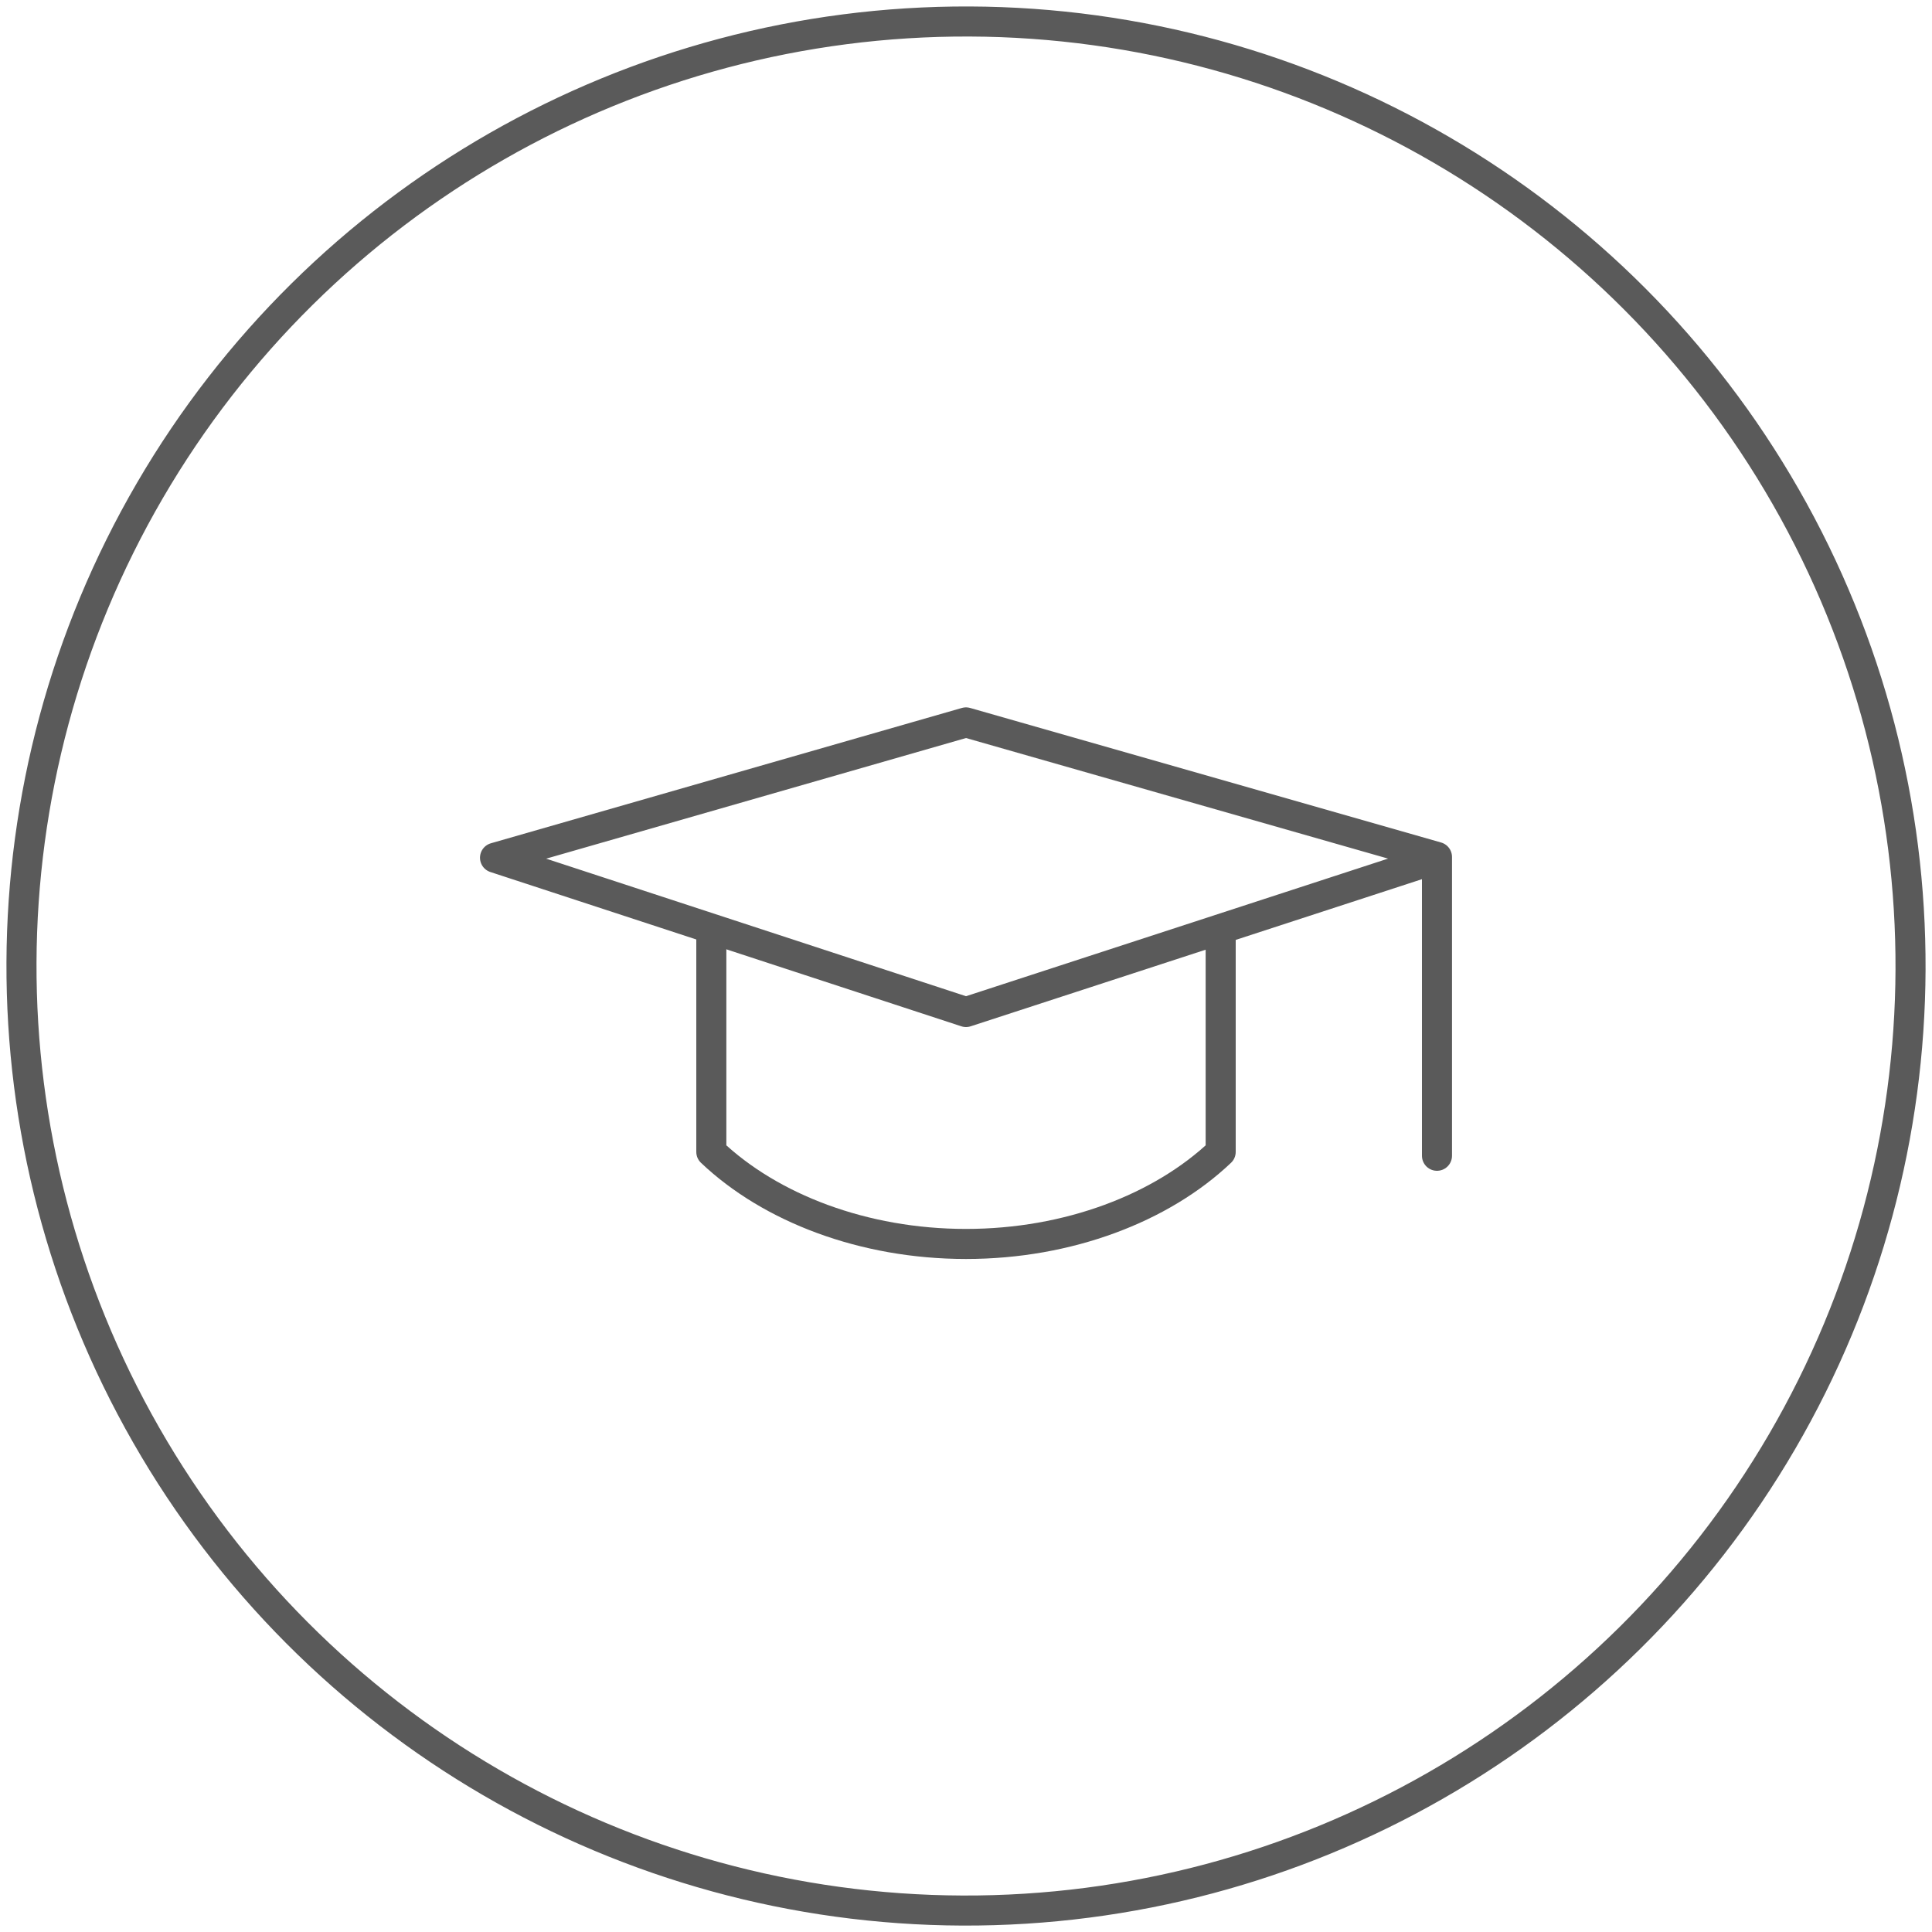 <?xml version="1.0" encoding="UTF-8"?>
<svg xmlns="http://www.w3.org/2000/svg" id="Corporation_Page" data-name="Corporation Page" viewBox="0 0 225 225">
  <defs>
    <style>
      .cls-1, .cls-2, .cls-3 {
        fill: none;
        stroke: #5a5a5a;
        stroke-width: 3.5px;
      }

      .cls-1, .cls-3 {
        stroke-linejoin: round;
      }

      .cls-3 {
        stroke-linecap: round;
      }
    </style>
  </defs>
  <circle class="cls-2" cx="112.5" cy="112.5" r="110" transform="translate(-.43 224.57) rotate(-89.78)"></circle>
  <g>
    <polyline class="cls-3" points="167.35 134.6 167.35 99.8 112.5 84.13 57.65 99.89 112.5 117.86 165.41 100.61"></polyline>
    <path class="cls-1" d="m82.84,108.6v25.55c6.87,6.53,17.73,10.72,29.66,10.72s22.79-4.19,29.66-10.72v-25.22"></path>
  </g>
</svg>